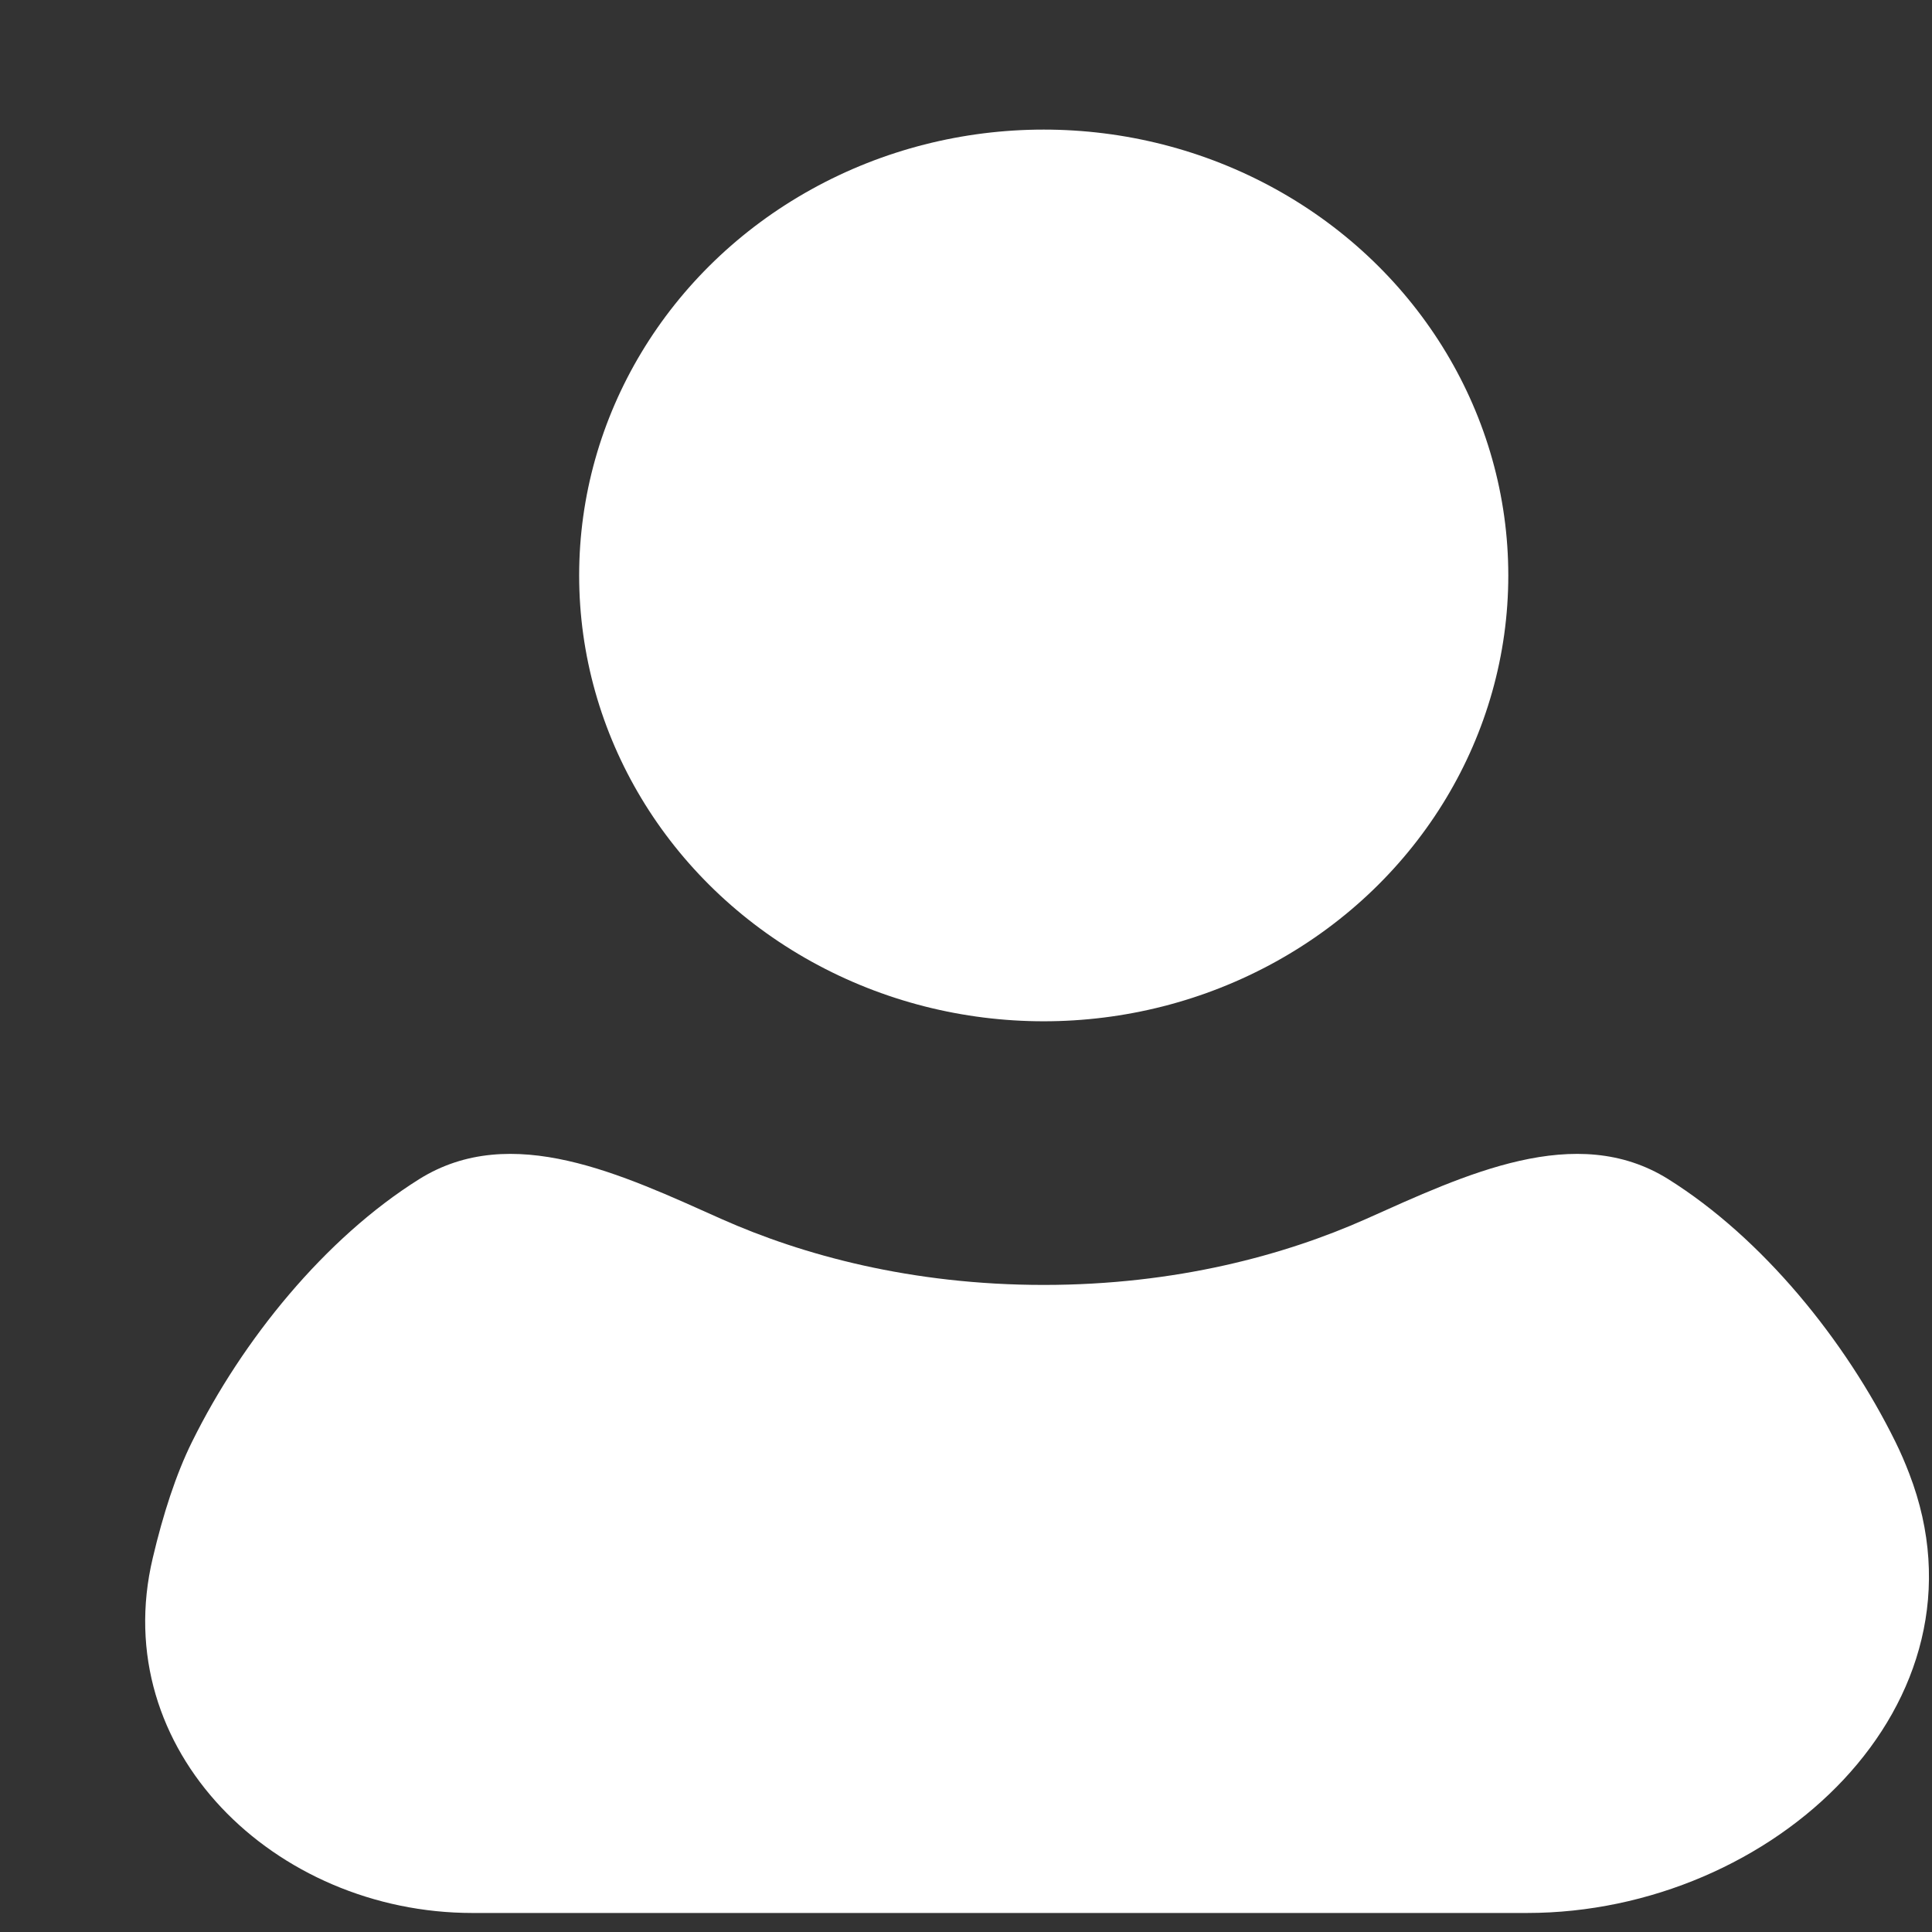 <svg width="13" height="13" viewBox="0 0 13 13" fill="none" xmlns="http://www.w3.org/2000/svg">
<rect x="0" y="0" width="13" height="13" fill="#333333" stroke="none"/>
<path fill-rule="evenodd" clip-rule="evenodd" d="M2.821 7.934C3.442 7.546 4.187 7.904 4.856 8.203C5.398 8.444 6.131 8.646 7.023 8.646C7.023 8.646 7.023 8.646 7.023 8.646L7.023 8.646C7.023 8.646 7.023 8.646 7.023 8.646C7.023 8.646 7.023 8.646 7.023 8.646C7.915 8.646 8.648 8.444 9.19 8.203C9.859 7.904 10.604 7.546 11.225 7.934C11.859 8.331 12.416 9.017 12.754 9.702C12.787 9.769 12.818 9.84 12.847 9.916C13.443 11.462 11.932 12.872 10.275 12.872H6.147C6.147 12.872 6.147 12.872 6.147 12.872C6.147 12.872 6.147 12.872 6.147 12.872H3.179C1.849 12.872 0.72 11.776 1.028 10.483C1.097 10.19 1.184 9.92 1.292 9.702C1.63 9.017 2.187 8.331 2.821 7.934Z" fill="white"/>
<ellipse class="ellipse" cx="7.023" cy="3.872" rx="3.126" ry="3" fill="white"/>
</svg>
